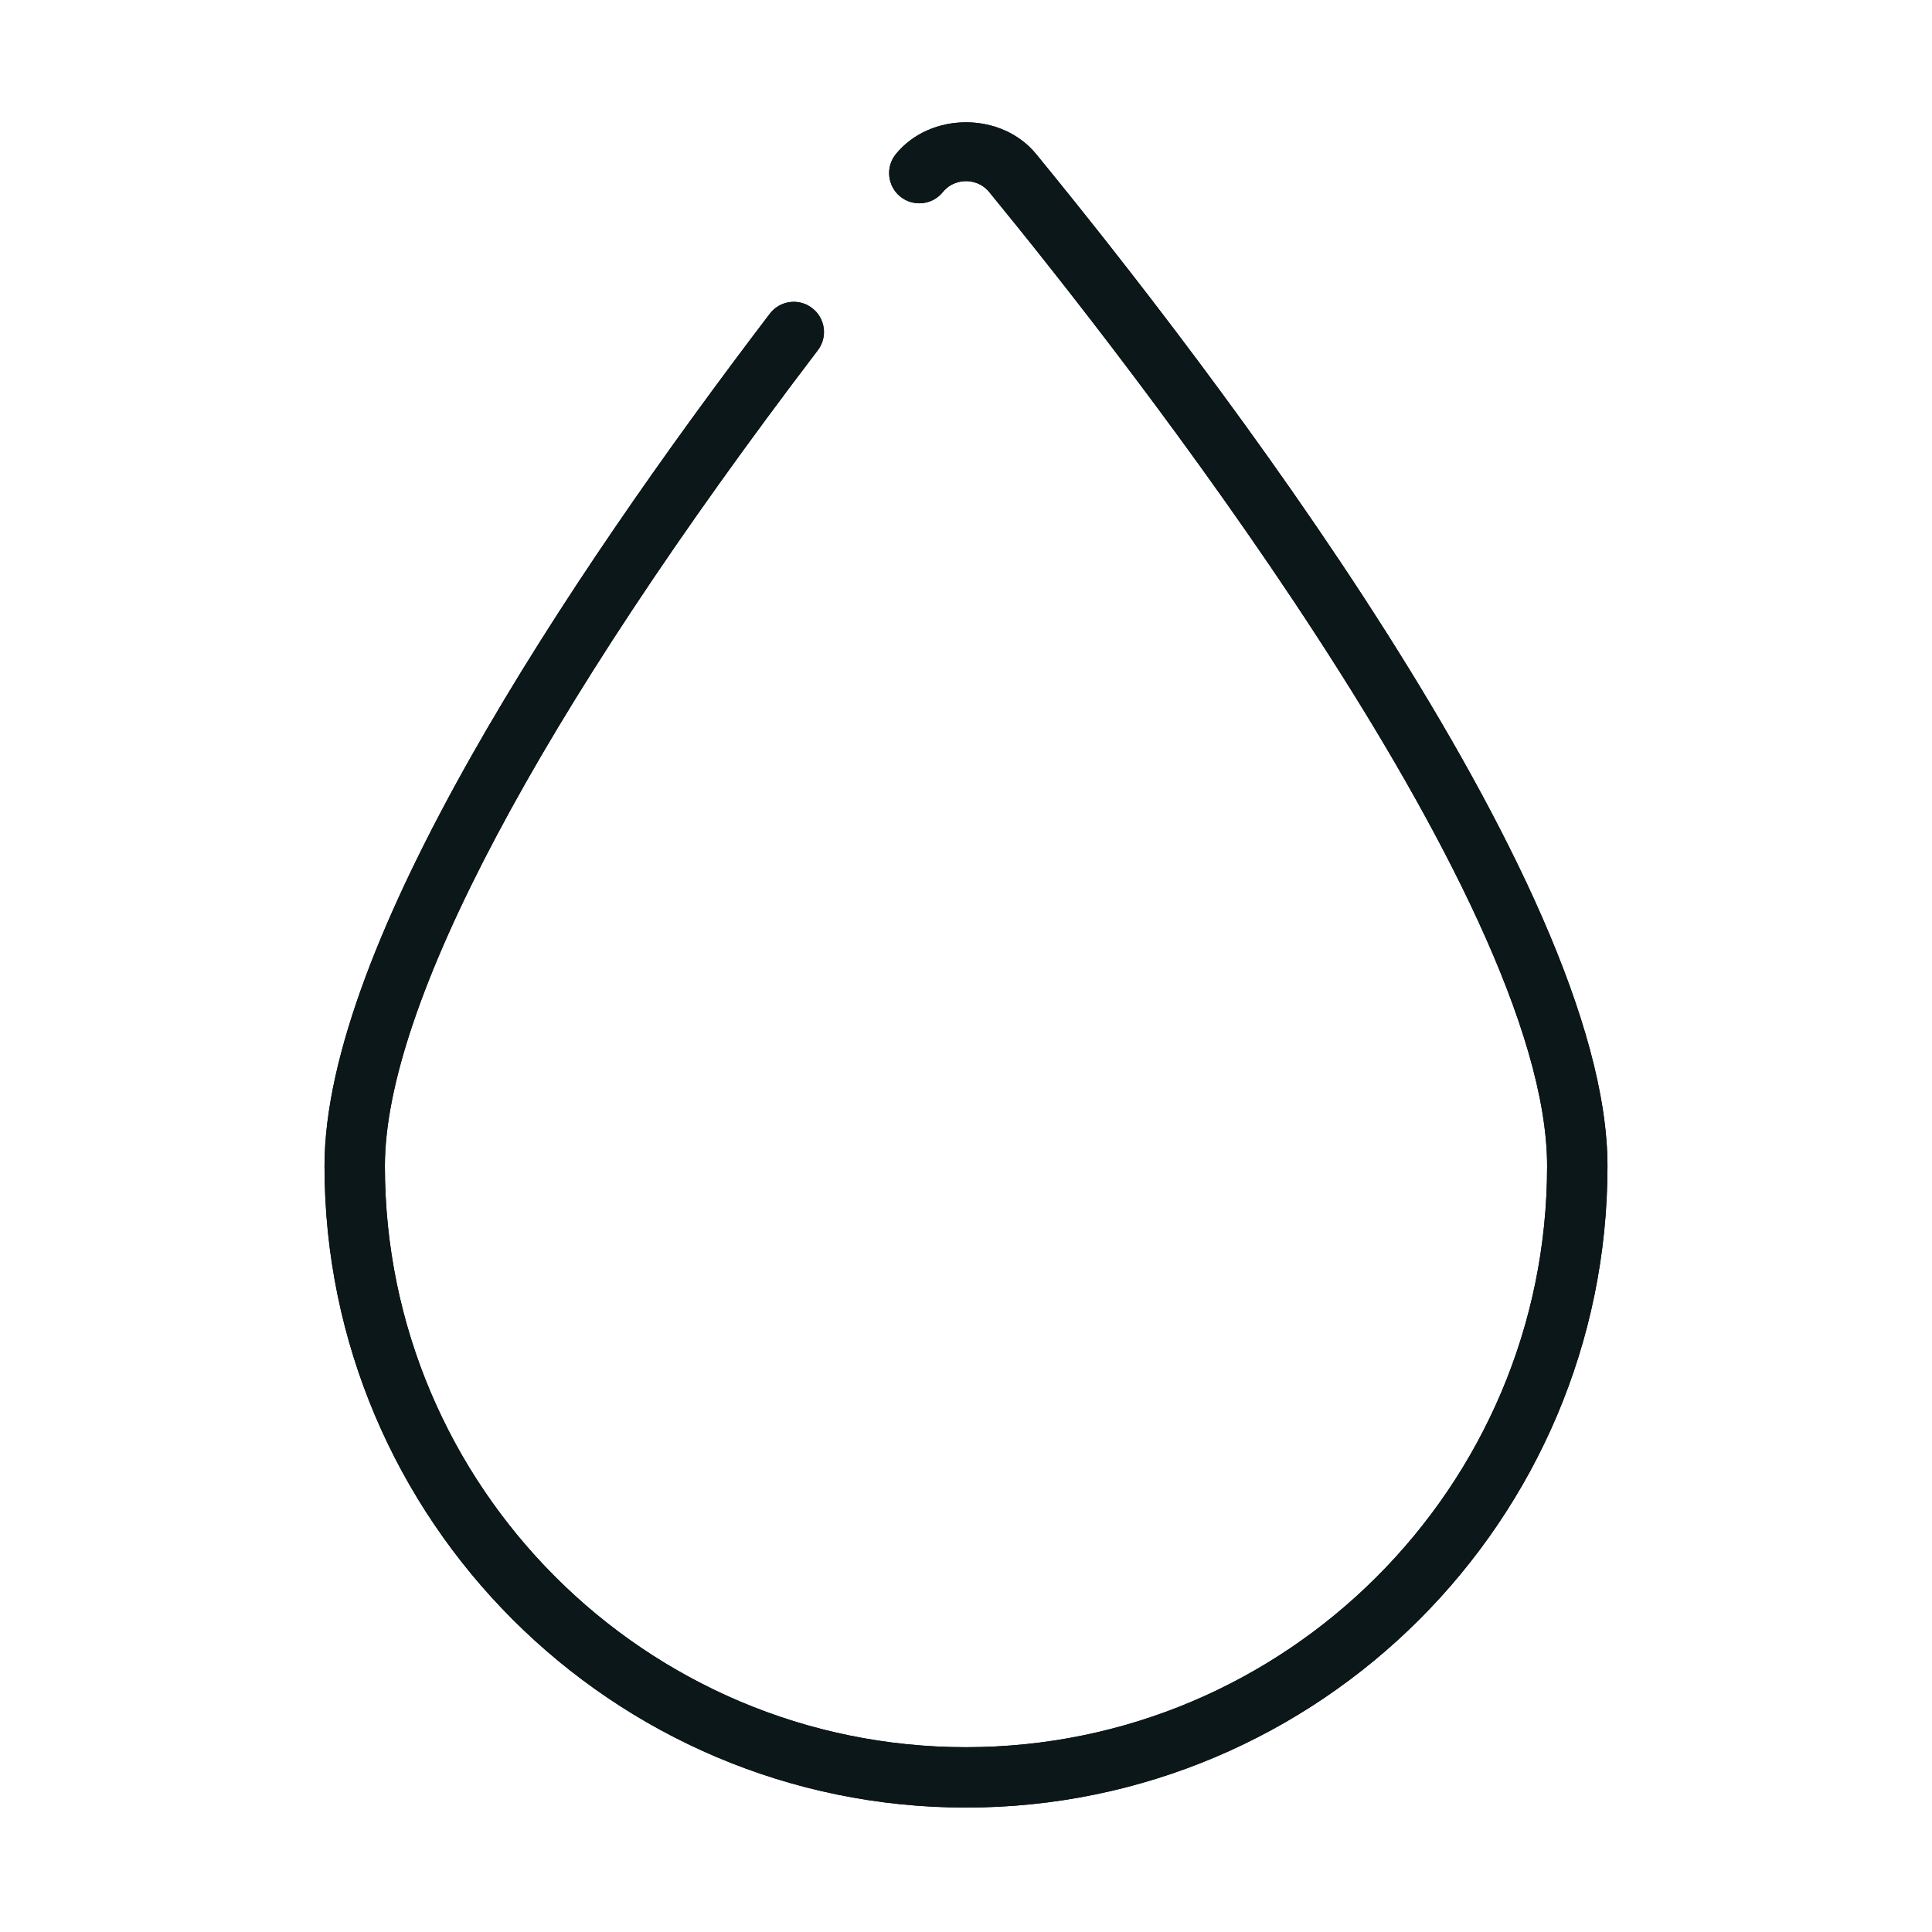 <?xml version="1.0" encoding="utf-8"?><!-- Скачано с сайта svg4.ru / Downloaded from svg4.ru -->
<svg version="1.1" id="Uploaded to svgrepo.com" xmlns="http://www.w3.org/2000/svg" xmlns:xlink="http://www.w3.org/1999/xlink" 
	 width="800px" height="800px" viewBox="0 0 32 32" xml:space="preserve">
<style type="text/css">
	.open_een{fill:#0B1719;}
</style>
<g>
	<g>
		<path class="open_een" d="M16,29.939c-5.858,0-10.625-4.767-10.625-10.625c0-3.671,4.011-9.703,7.375-14.117
			c0.168-0.222,0.483-0.262,0.7-0.095c0.22,0.167,0.263,0.48,0.095,0.7c-4.623,6.066-7.17,10.865-7.17,13.512
			c0,5.308,4.317,9.625,9.625,9.625s9.625-4.317,9.625-9.625c0-4.506-7.071-13.485-9.238-16.13C16.256,3.024,16.088,3,16,3
			s-0.256,0.024-0.387,0.185c-0.176,0.214-0.492,0.243-0.704,0.069c-0.213-0.176-0.244-0.49-0.069-0.704
			c0.574-0.699,1.746-0.699,2.32,0c2.846,3.474,9.465,12.06,9.465,16.765C26.625,25.173,21.858,29.939,16,29.939z"/>
	</g>
	<g>
		<path class="open_een" d="M16,29.939c-5.858,0-10.625-4.767-10.625-10.625c0-3.671,4.011-9.703,7.375-14.117
			c0.168-0.222,0.483-0.262,0.7-0.095c0.22,0.167,0.263,0.48,0.095,0.7c-4.623,6.066-7.17,10.865-7.17,13.512
			c0,5.308,4.317,9.625,9.625,9.625s9.625-4.317,9.625-9.625c0-4.506-7.071-13.485-9.238-16.13C16.256,3.024,16.088,3,16,3
			s-0.256,0.024-0.387,0.185c-0.176,0.214-0.492,0.243-0.704,0.069c-0.213-0.176-0.244-0.49-0.069-0.704
			c0.574-0.699,1.746-0.699,2.32,0c2.846,3.474,9.465,12.06,9.465,16.765C26.625,25.173,21.858,29.939,16,29.939z"/>
	</g>
</g>
</svg>